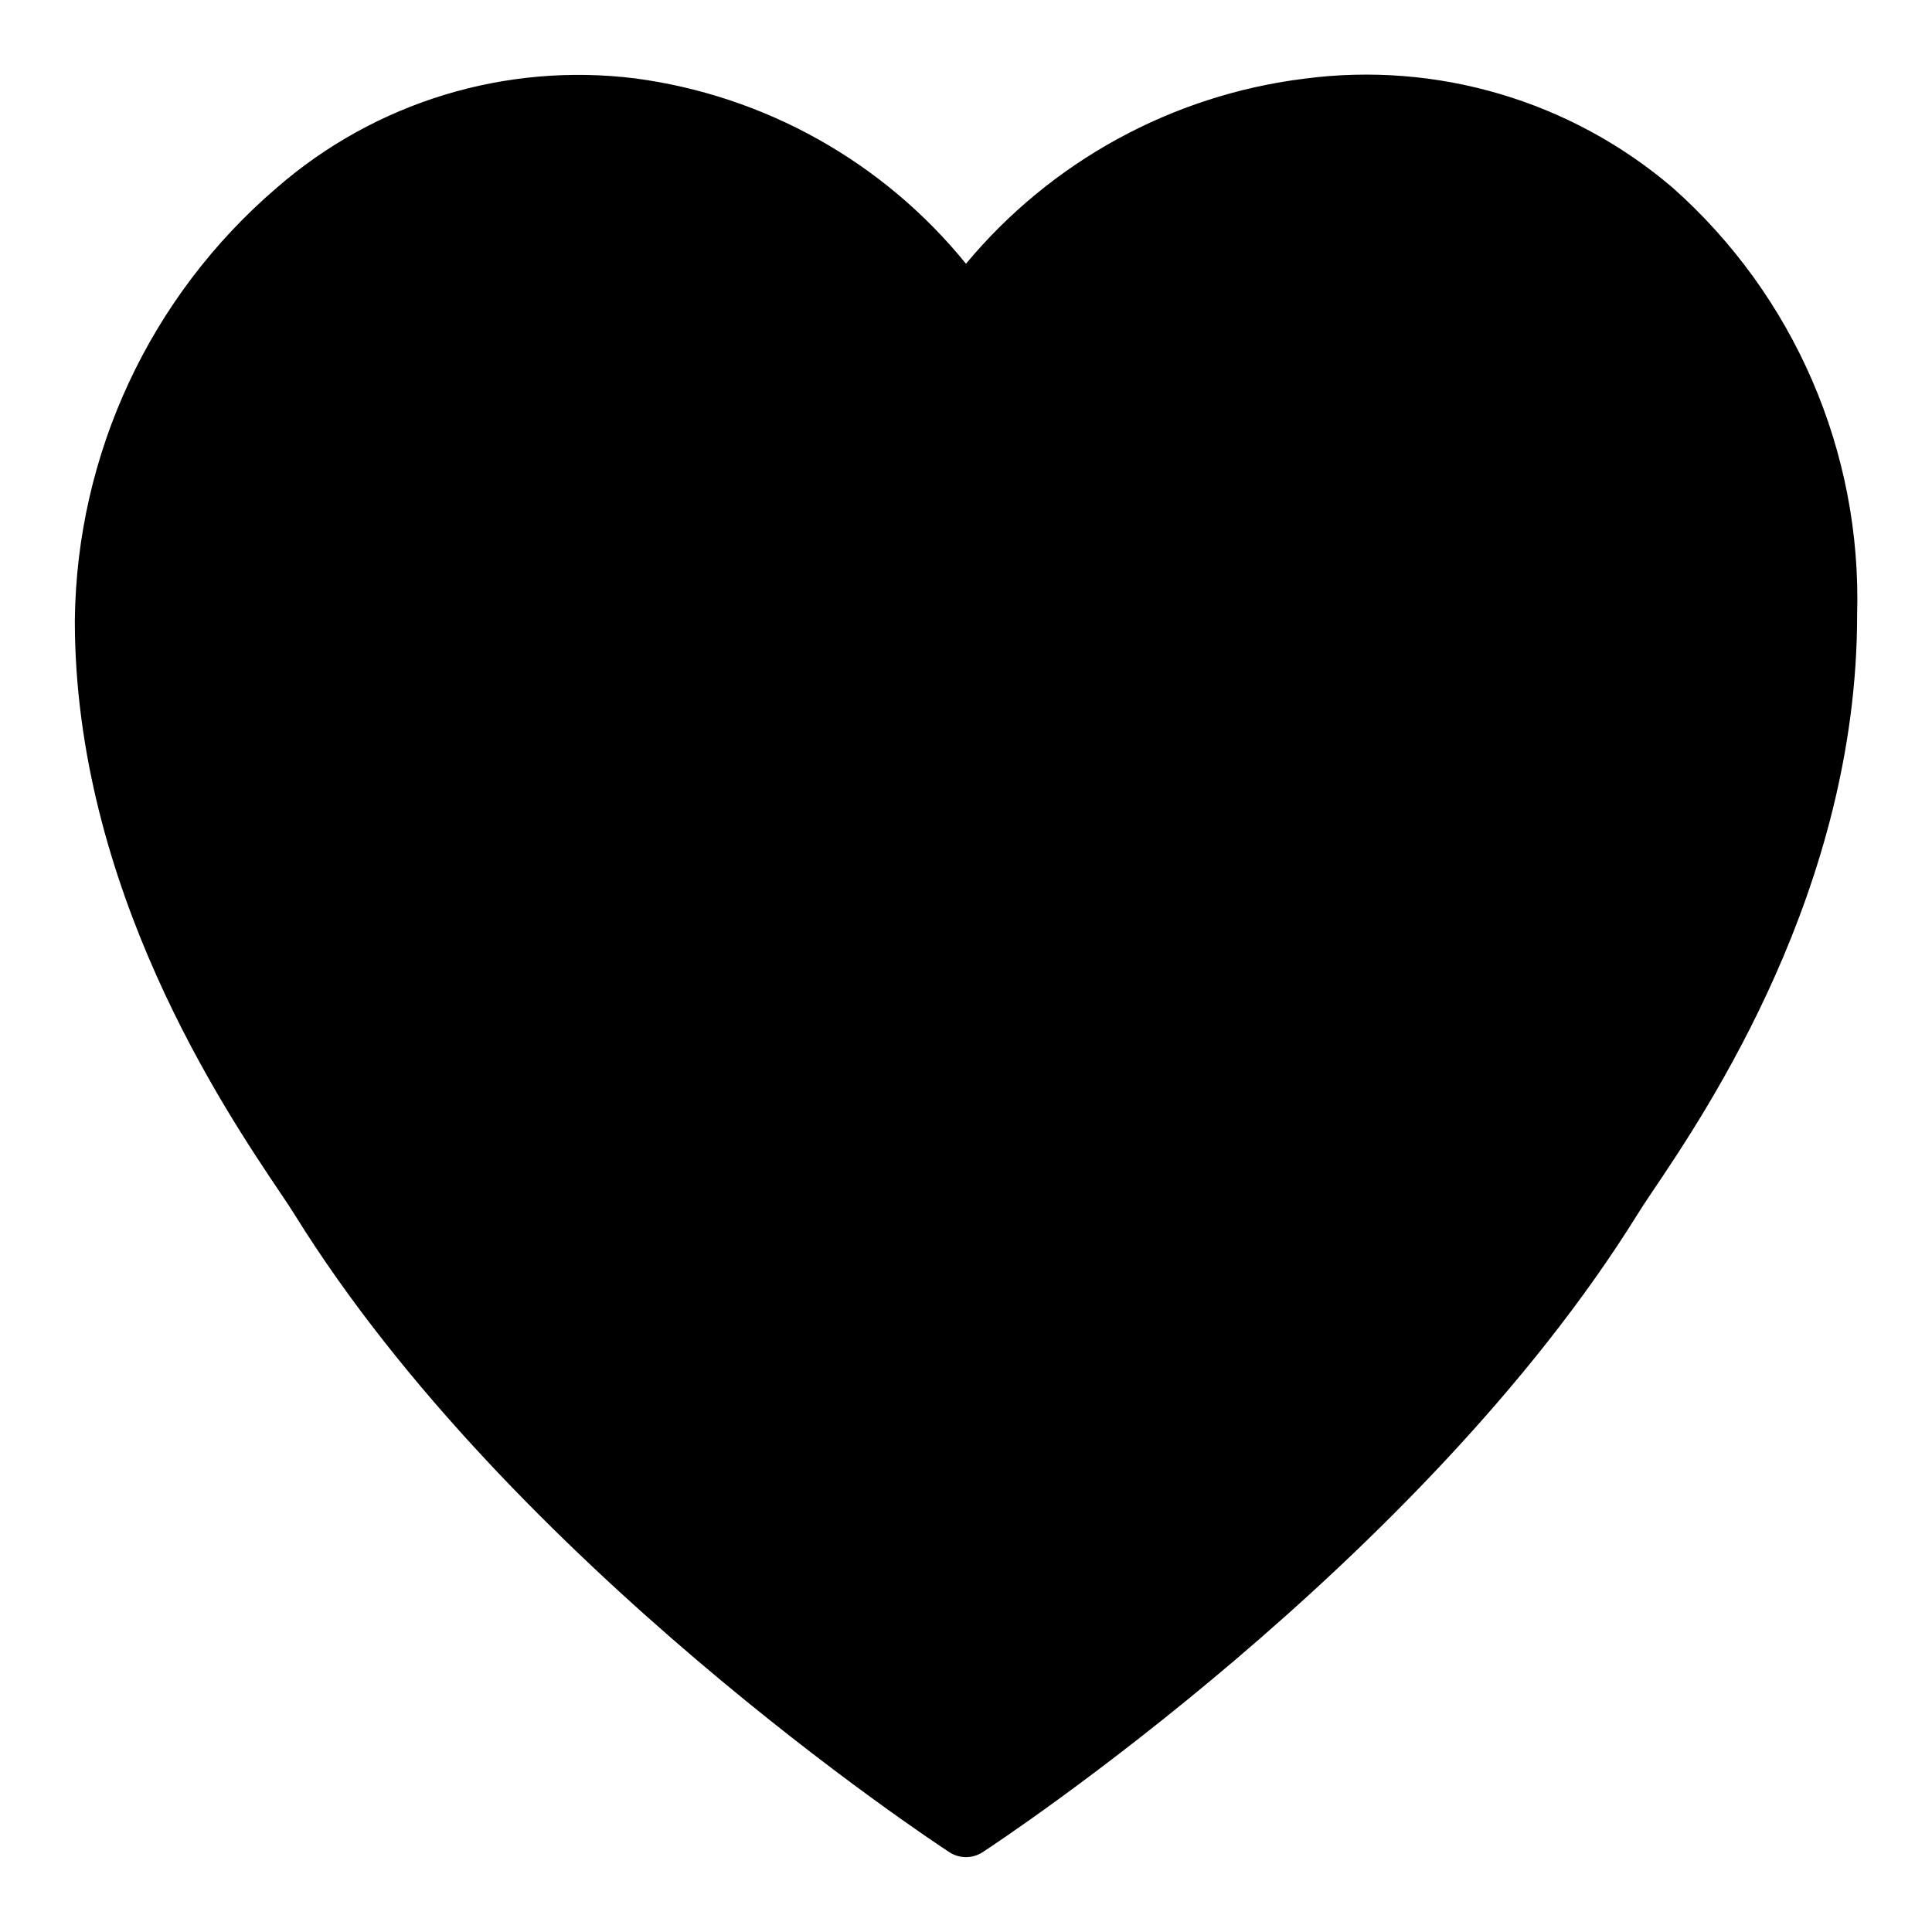 <?xml version="1.0" encoding="UTF-8"?>
<!-- Uploaded to: ICON Repo, www.iconrepo.com, Generator: ICON Repo Mixer Tools -->
<svg fill="#000000" width="800px" height="800px" version="1.1" viewBox="144 144 512 512" xmlns="http://www.w3.org/2000/svg">
 <path d="m636.16 306.95c0 72.344-39.598 131.15-54.555 153.27-1.574 2.363-2.832 4.25-3.699 5.668-57.387 92.336-168.86 165.94-173.58 169.01-2.641 1.68-6.016 1.68-8.66 0-4.723-3.07-116.27-76.672-173.58-169.01-0.867-1.418-2.125-3.305-3.777-5.746-14.879-22.121-54.477-80.766-54.477-151.7 0.465-44.16 19.98-85.973 53.531-114.7 26.094-22.703 60.613-33.234 94.938-28.969 34.434 4.566 65.812 22.145 87.695 49.121 22.574-27.141 54.629-44.676 89.66-49.043 35.164-4.652 70.648 5.852 97.613 28.891 32.258 28.633 50.16 70.09 48.887 113.2z"/>
</svg>